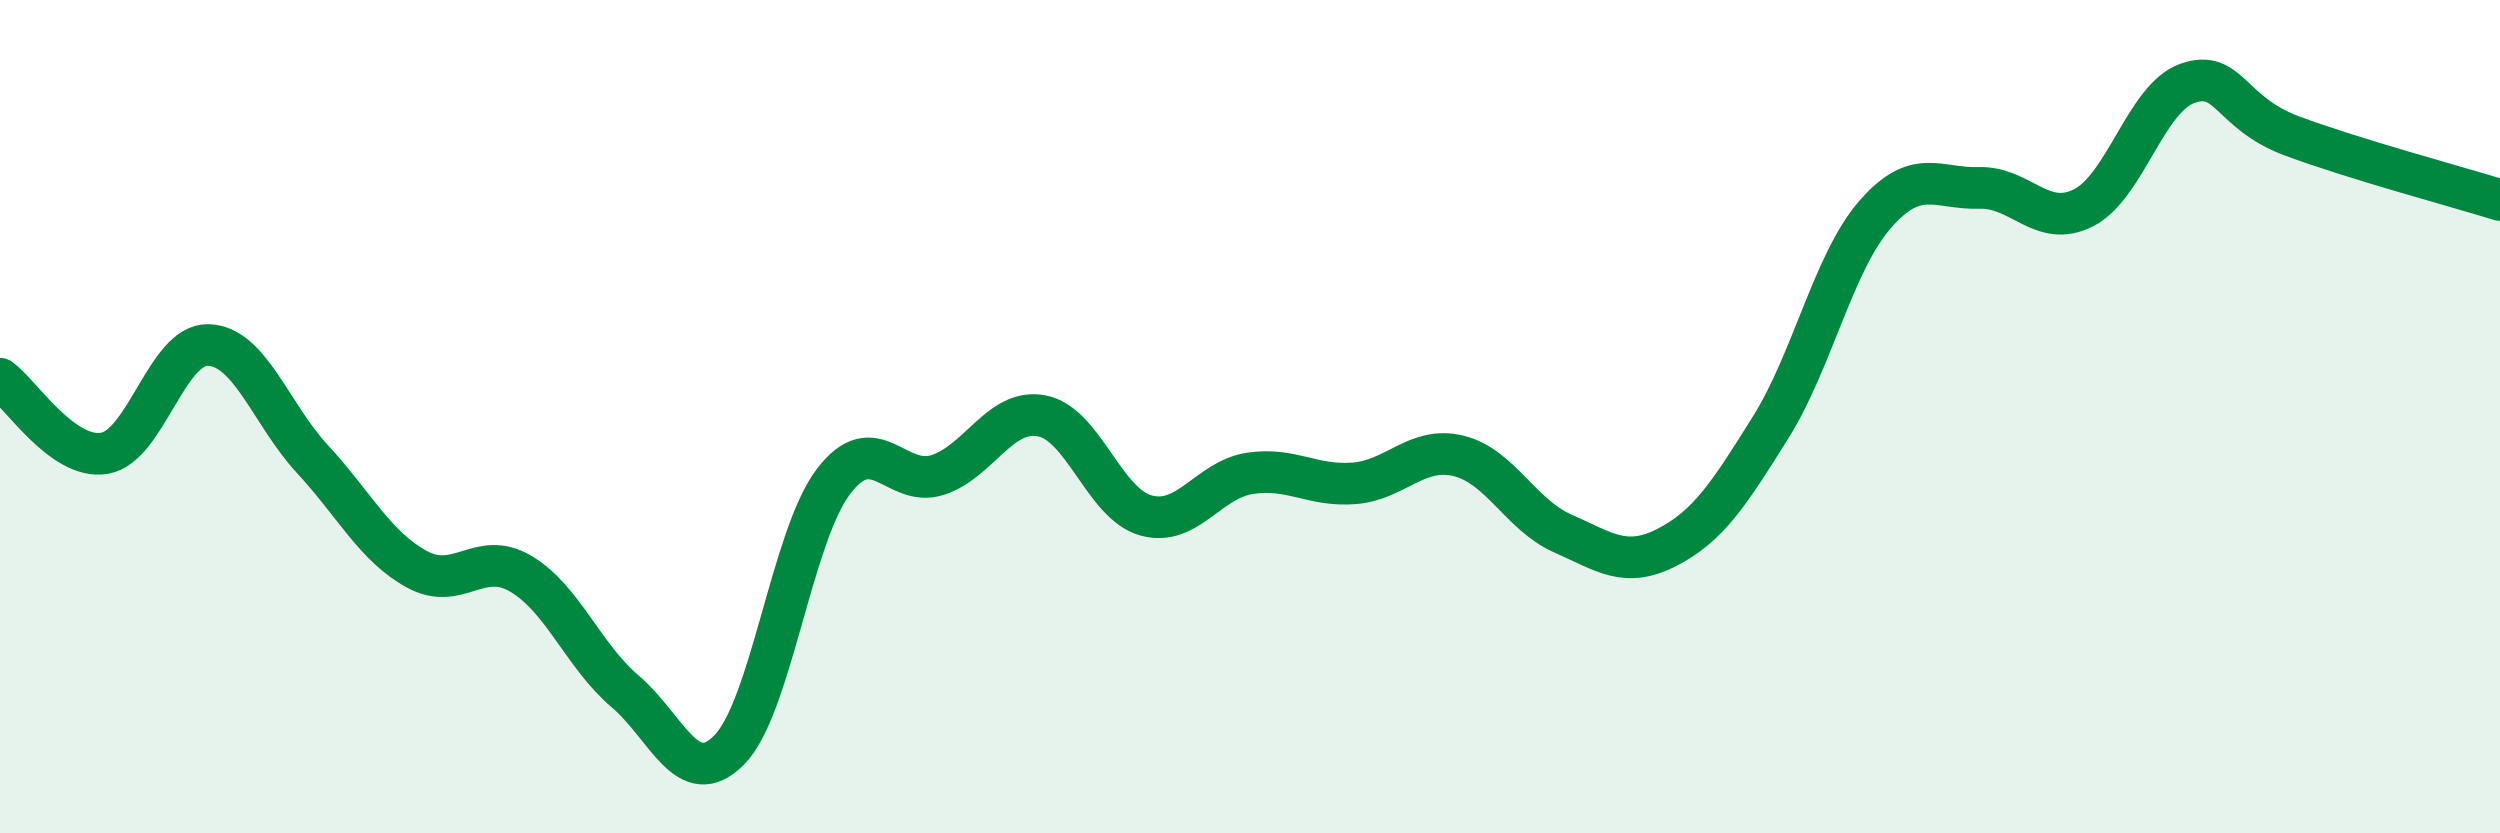 
    <svg width="60" height="20" viewBox="0 0 60 20" xmlns="http://www.w3.org/2000/svg">
      <path
        d="M 0,9.09 C 0.5,9.45 1.5,11.04 2.5,10.88 C 3.5,10.72 4,8.25 5,8.28 C 6,8.31 6.5,9.94 7.5,11.02 C 8.5,12.1 9,13.11 10,13.66 C 11,14.21 11.5,13.18 12.5,13.77 C 13.5,14.36 14,15.74 15,16.59 C 16,17.44 16.5,19.01 17.5,18 C 18.5,16.99 19,12.88 20,11.56 C 21,10.24 21.5,11.72 22.5,11.4 C 23.5,11.08 24,9.79 25,9.98 C 26,10.17 26.5,12.09 27.5,12.37 C 28.5,12.65 29,11.51 30,11.36 C 31,11.21 31.5,11.68 32.5,11.6 C 33.5,11.52 34,10.7 35,10.94 C 36,11.18 36.5,12.36 37.5,12.8 C 38.5,13.24 39,13.65 40,13.14 C 41,12.63 41.5,11.85 42.5,10.25 C 43.5,8.65 44,6.3 45,5.15 C 46,4 46.5,4.54 47.5,4.51 C 48.5,4.48 49,5.49 50,4.99 C 51,4.49 51.5,2.35 52.5,2 C 53.5,1.65 53.5,2.7 55,3.26 C 56.5,3.82 59,4.49 60,4.8L60 20L0 20Z"
        fill="#008740"
        opacity="0.1"
        stroke-linecap="round"
        stroke-linejoin="round"
      />
      <path
        d="M 0,9.09 C 0.5,9.45 1.5,11.04 2.5,10.88 C 3.5,10.72 4,8.25 5,8.28 C 6,8.31 6.5,9.94 7.5,11.02 C 8.5,12.1 9,13.11 10,13.66 C 11,14.21 11.5,13.18 12.5,13.77 C 13.5,14.36 14,15.74 15,16.59 C 16,17.44 16.5,19.01 17.5,18 C 18.5,16.99 19,12.88 20,11.56 C 21,10.24 21.5,11.72 22.5,11.4 C 23.5,11.08 24,9.79 25,9.98 C 26,10.17 26.5,12.09 27.5,12.37 C 28.5,12.65 29,11.51 30,11.36 C 31,11.21 31.5,11.68 32.5,11.6 C 33.5,11.52 34,10.7 35,10.94 C 36,11.18 36.5,12.36 37.5,12.8 C 38.5,13.24 39,13.65 40,13.14 C 41,12.63 41.5,11.85 42.5,10.25 C 43.5,8.65 44,6.3 45,5.15 C 46,4 46.5,4.54 47.5,4.51 C 48.5,4.48 49,5.49 50,4.99 C 51,4.49 51.5,2.35 52.5,2 C 53.5,1.65 53.5,2.7 55,3.26 C 56.5,3.82 59,4.49 60,4.8"
        stroke="#008740"
        stroke-width="1"
        fill="none"
        stroke-linecap="round"
        stroke-linejoin="round"
      />
    </svg>
  